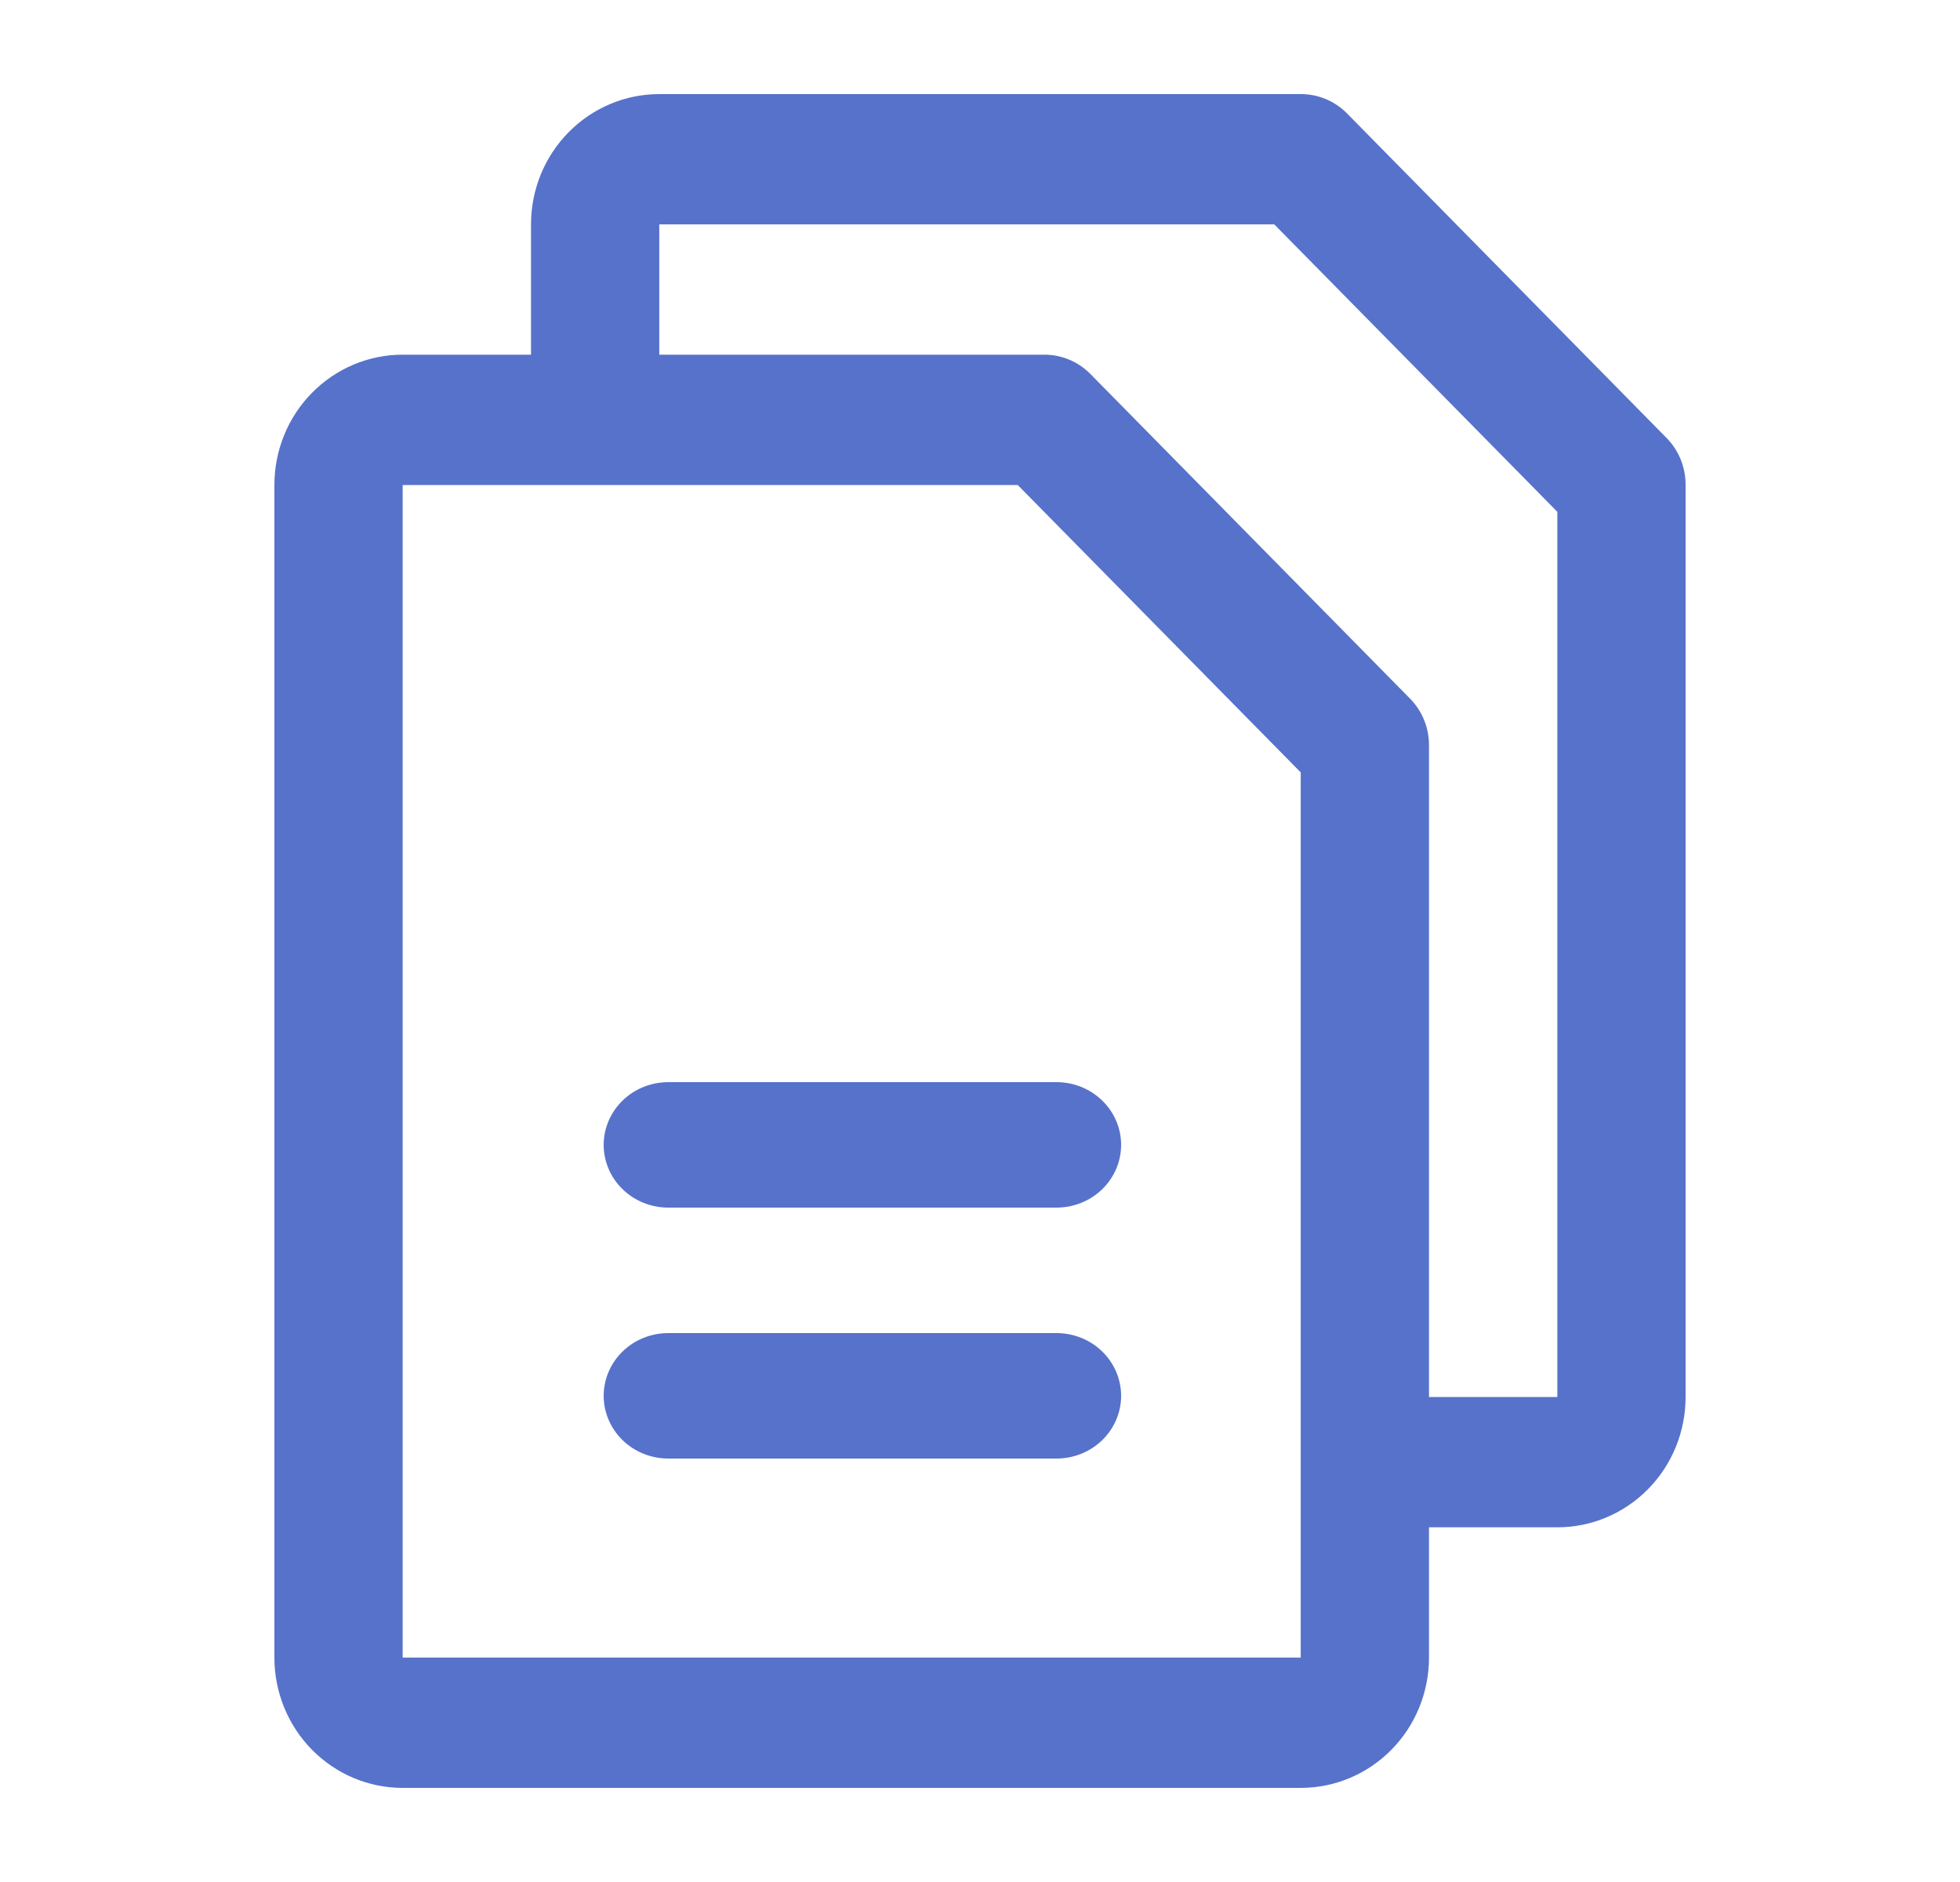 <?xml version="1.0"?>
<svg xmlns="http://www.w3.org/2000/svg" width="25" height="24" viewBox="0 0 25 24" fill="none">
<path d="M21.265 5.593L17.174 1.439C17.018 1.285 16.809 1.199 16.591 1.2H8.409C7.975 1.2 7.559 1.375 7.252 1.687C6.945 1.998 6.773 2.421 6.773 2.861V4.523H5.136C4.702 4.523 4.286 4.698 3.979 5.01C3.672 5.321 3.5 5.744 3.5 6.185V21.138C3.5 21.579 3.672 22.002 3.979 22.313C4.286 22.625 4.702 22.8 5.136 22.8H16.591C17.025 22.8 17.441 22.625 17.748 22.313C18.055 22.002 18.227 21.579 18.227 21.138V19.477H19.864C20.298 19.477 20.714 19.302 21.021 18.99C21.328 18.679 21.5 18.256 21.5 17.815V6.185C21.501 5.964 21.417 5.751 21.265 5.593ZM16.591 21.138H5.136V6.185H12.981L16.591 9.85V21.138ZM19.864 17.815H18.227V9.508C18.229 9.287 18.144 9.074 17.992 8.916L13.901 4.762C13.745 4.608 13.536 4.522 13.318 4.523H8.409V2.861H16.253L19.864 6.527V17.815Z" fill="#5772CA"/>
<path d="M14.058 15.166C14.213 15.016 14.3 14.812 14.3 14.6C14.3 14.388 14.213 14.184 14.058 14.034C13.904 13.884 13.694 13.8 13.475 13.8H8.525C8.306 13.8 8.096 13.884 7.942 14.034C7.787 14.184 7.7 14.388 7.7 14.6C7.7 14.812 7.787 15.016 7.942 15.166C8.096 15.316 8.306 15.4 8.525 15.4H13.475C13.694 15.4 13.904 15.316 14.058 15.166Z" fill="#5772CA"/>
<path d="M14.058 18.366C14.213 18.216 14.3 18.012 14.3 17.8C14.3 17.588 14.213 17.384 14.058 17.234C13.904 17.084 13.694 17 13.475 17H8.525C8.306 17 8.096 17.084 7.942 17.234C7.787 17.384 7.7 17.588 7.7 17.8C7.7 18.012 7.787 18.216 7.942 18.366C8.096 18.516 8.306 18.6 8.525 18.6H13.475C13.694 18.6 13.904 18.516 14.058 18.366Z" fill="#5772CA"/>
</svg>
